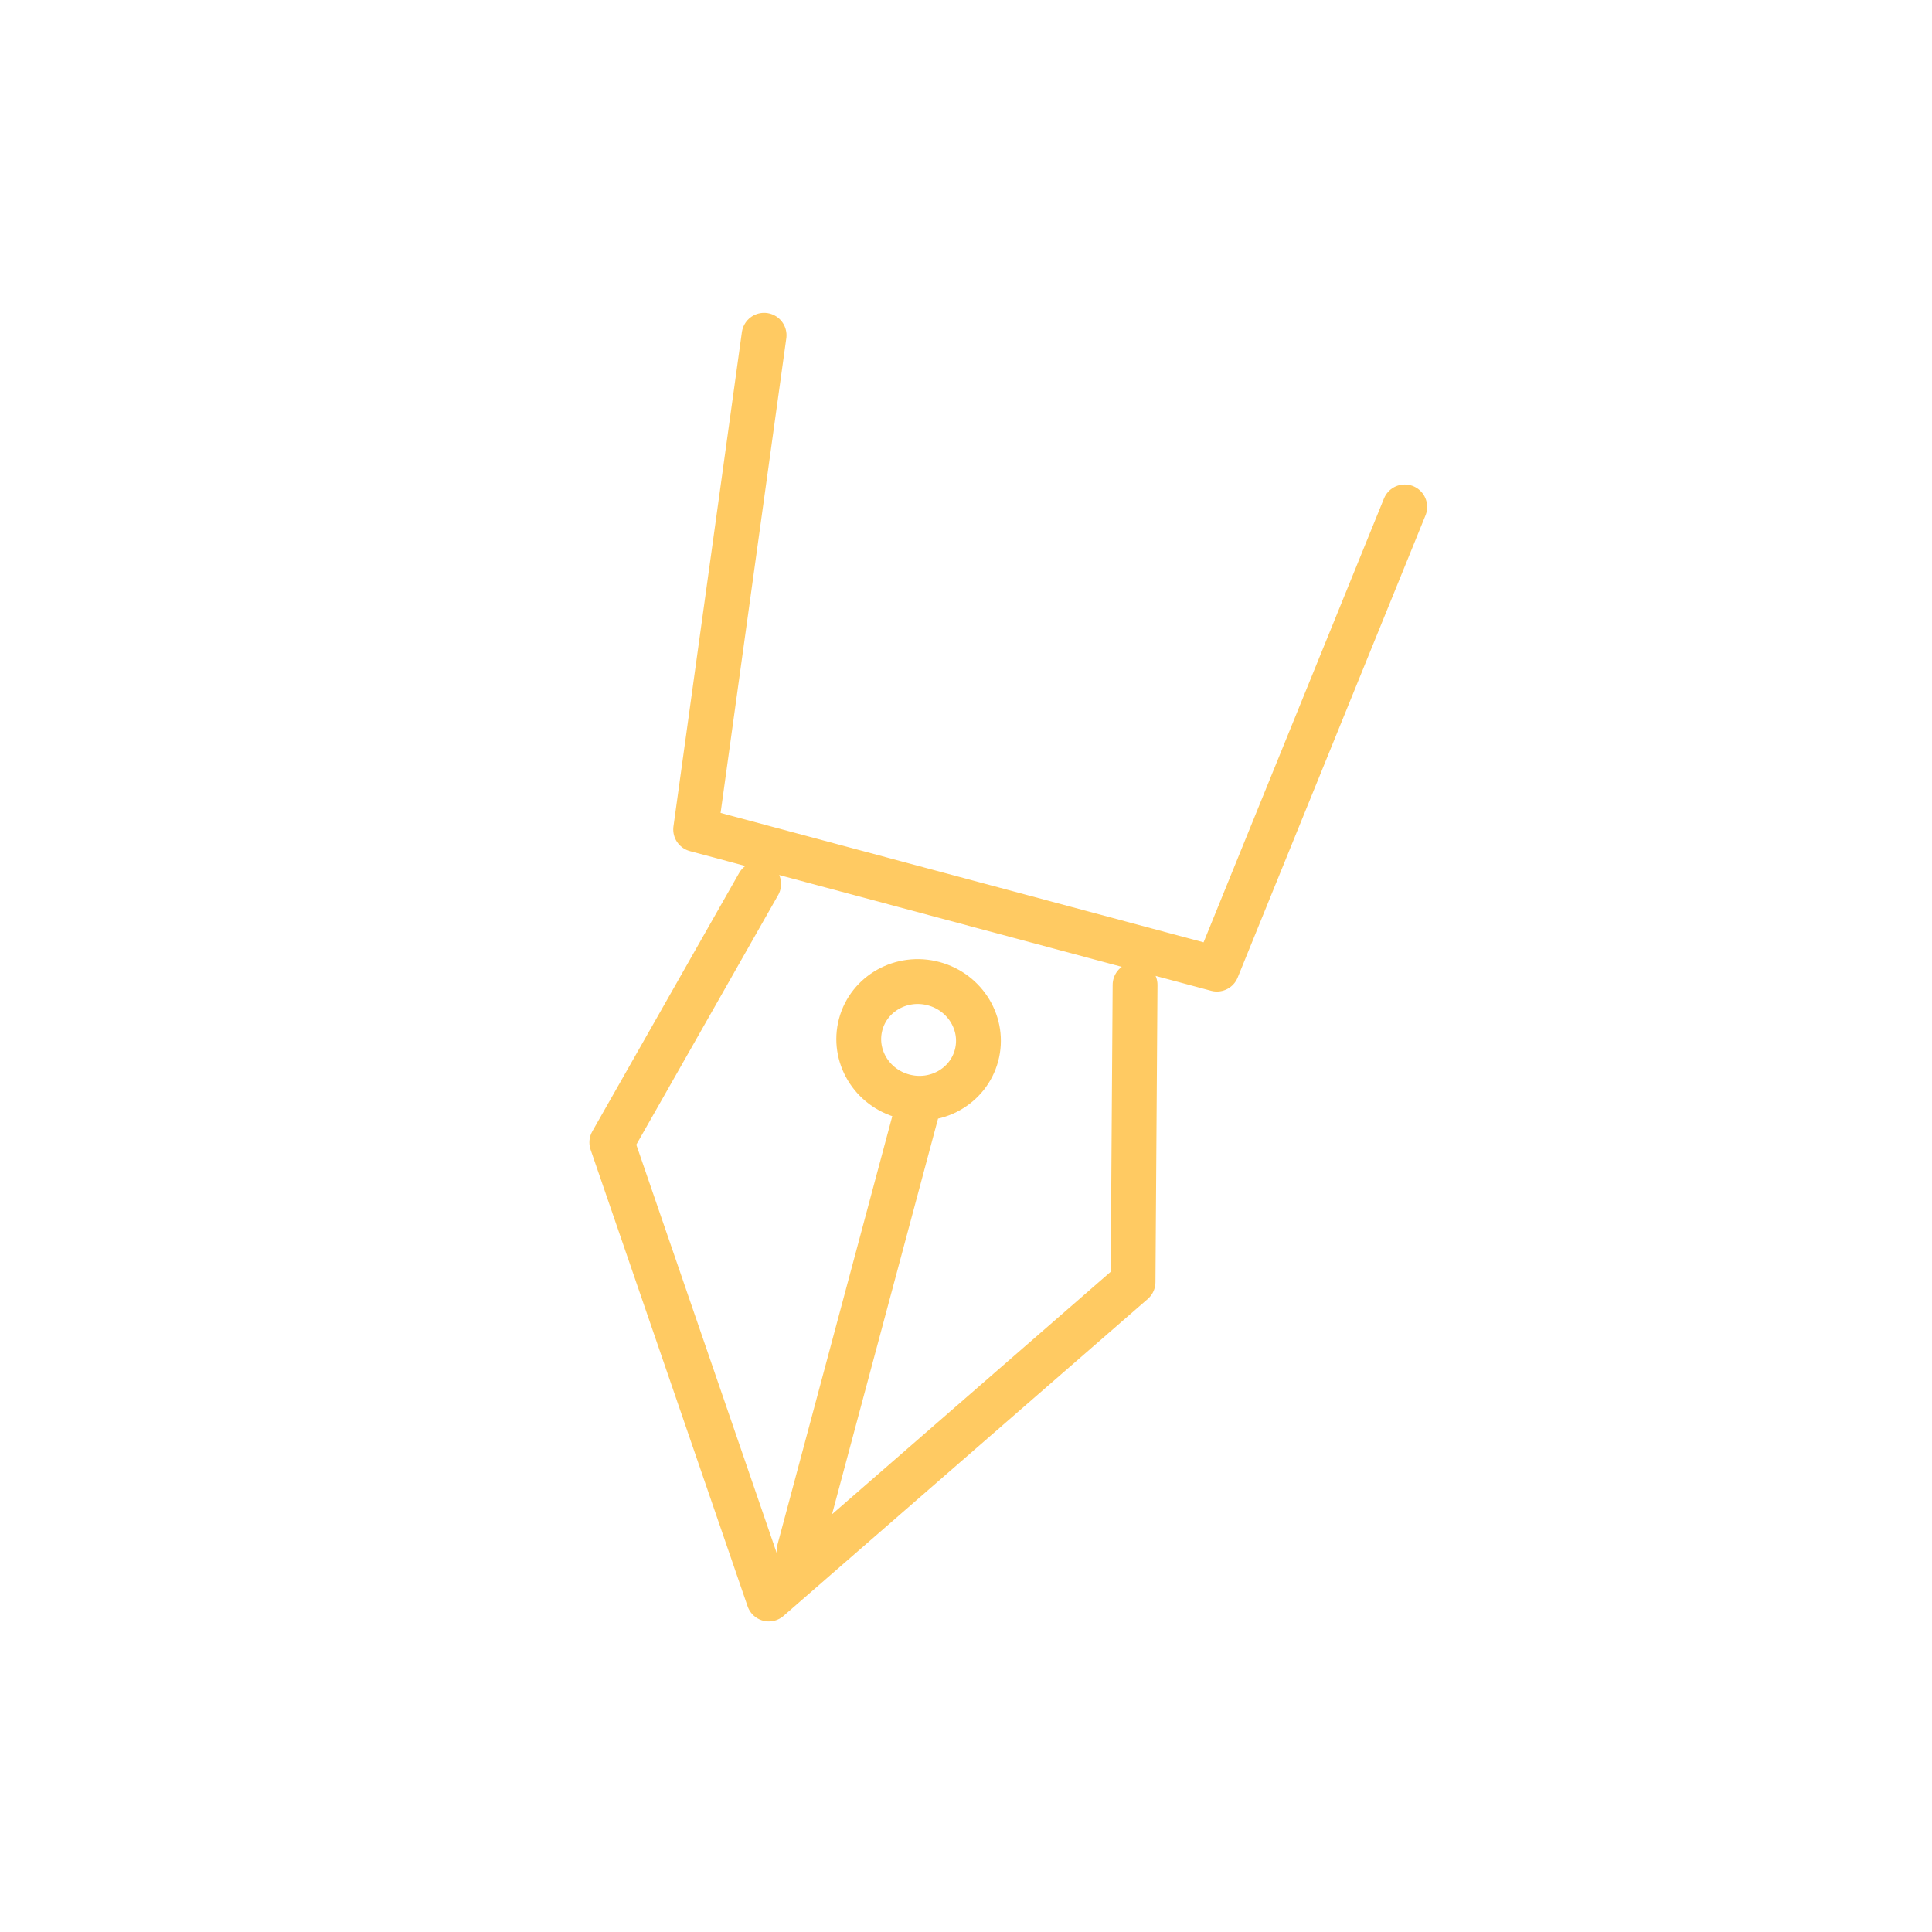 <?xml version="1.0" encoding="utf-8"?>
<!-- Generator: Adobe Illustrator 16.2.1, SVG Export Plug-In . SVG Version: 6.00 Build 0)  -->
<!DOCTYPE svg PUBLIC "-//W3C//DTD SVG 1.1//EN" "http://www.w3.org/Graphics/SVG/1.1/DTD/svg11.dtd">
<svg version="1.1" id="Ebene_1" xmlns="http://www.w3.org/2000/svg" xmlns:xlink="http://www.w3.org/1999/xlink" x="0px" y="0px"
	 width="300px" height="300px" viewBox="0 0 300 300" enable-background="new 0 0 300 300" xml:space="preserve">
<g>
	
		<path fill="none" stroke="#FFCA62" stroke-width="6.962" stroke-linecap="round" stroke-linejoin="round" stroke-miterlimit="10" d="
		M218.129,78.714l-29.17,71.77l-35.97-9.639l-8.994-2.41l-35.973-9.639l10.624-76.738 M151.633,163.89
		c-1.294,4.827-6.365,7.656-11.334,6.322c-4.97-1.329-7.945-6.314-6.653-11.144c1.292-4.819,6.364-7.657,11.334-6.325
		C149.949,154.075,152.923,159.068,151.633,163.89z M124.083,240.773l18.727-69.888 M176.253,152.931l-0.315,46.144l-56.56,49.216
		l-24.375-70.9l22.8-40.123"/>
</g>
</svg>
